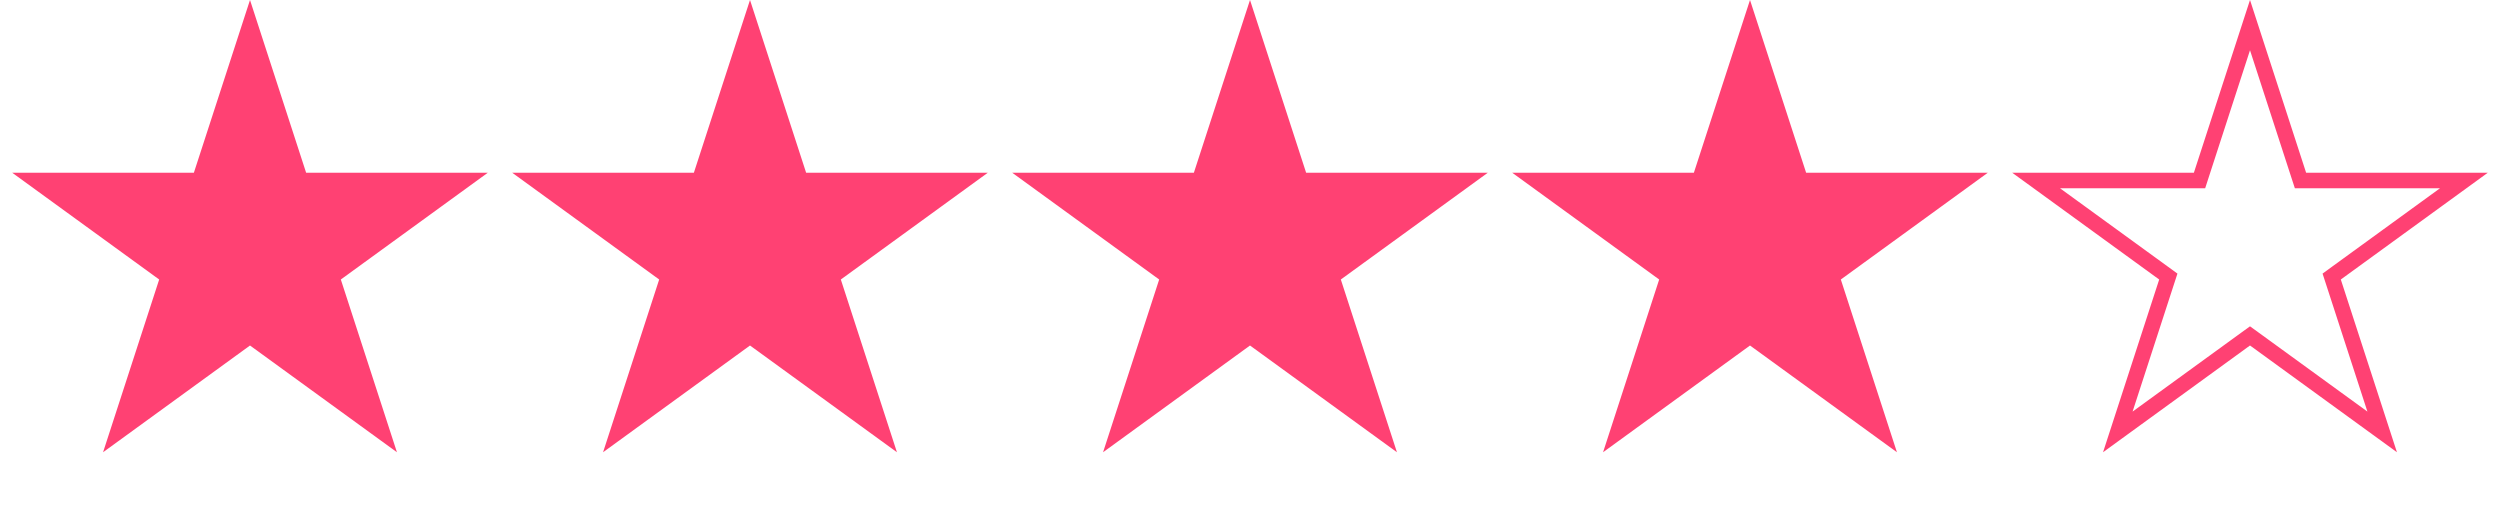 <svg width="161" height="33" viewBox="0 0 161 33" fill="none" xmlns="http://www.w3.org/2000/svg">
<path d="M16.1 0L19.715 11.125H31.412L21.949 18L25.563 29.125L16.1 22.25L6.637 29.125L10.251 18L0.788 11.125H12.485L16.1 0Z" fill="#FF4173"/>
<path d="M48.3 0L51.915 11.125H63.612L54.149 18L57.763 29.125L48.3 22.25L38.837 29.125L42.451 18L32.988 11.125H44.685L48.3 0Z" fill="#FF4173"/>
<path d="M80.5 0L84.115 11.125H95.812L86.349 18L89.963 29.125L80.5 22.25L71.037 29.125L74.651 18L65.188 11.125H76.885L80.5 0Z" fill="#FF4173"/>
<path d="M112.7 0L116.315 11.125H128.012L118.549 18L122.163 29.125L112.7 22.25L103.237 29.125L106.851 18L97.388 11.125H109.085L112.7 0Z" fill="#FF4173"/>
<path d="M148.039 11.279L148.152 11.625H158.673L150.454 17.596L150.161 17.81L150.273 18.155L153.412 27.815L145.194 21.845L144.9 21.632L144.606 21.845L136.387 27.815L139.527 18.155L139.639 17.81L139.345 17.596L131.127 11.625H141.649L141.761 11.279L144.9 1.617L148.039 11.279Z" stroke="#FF4173"/>
</svg>
